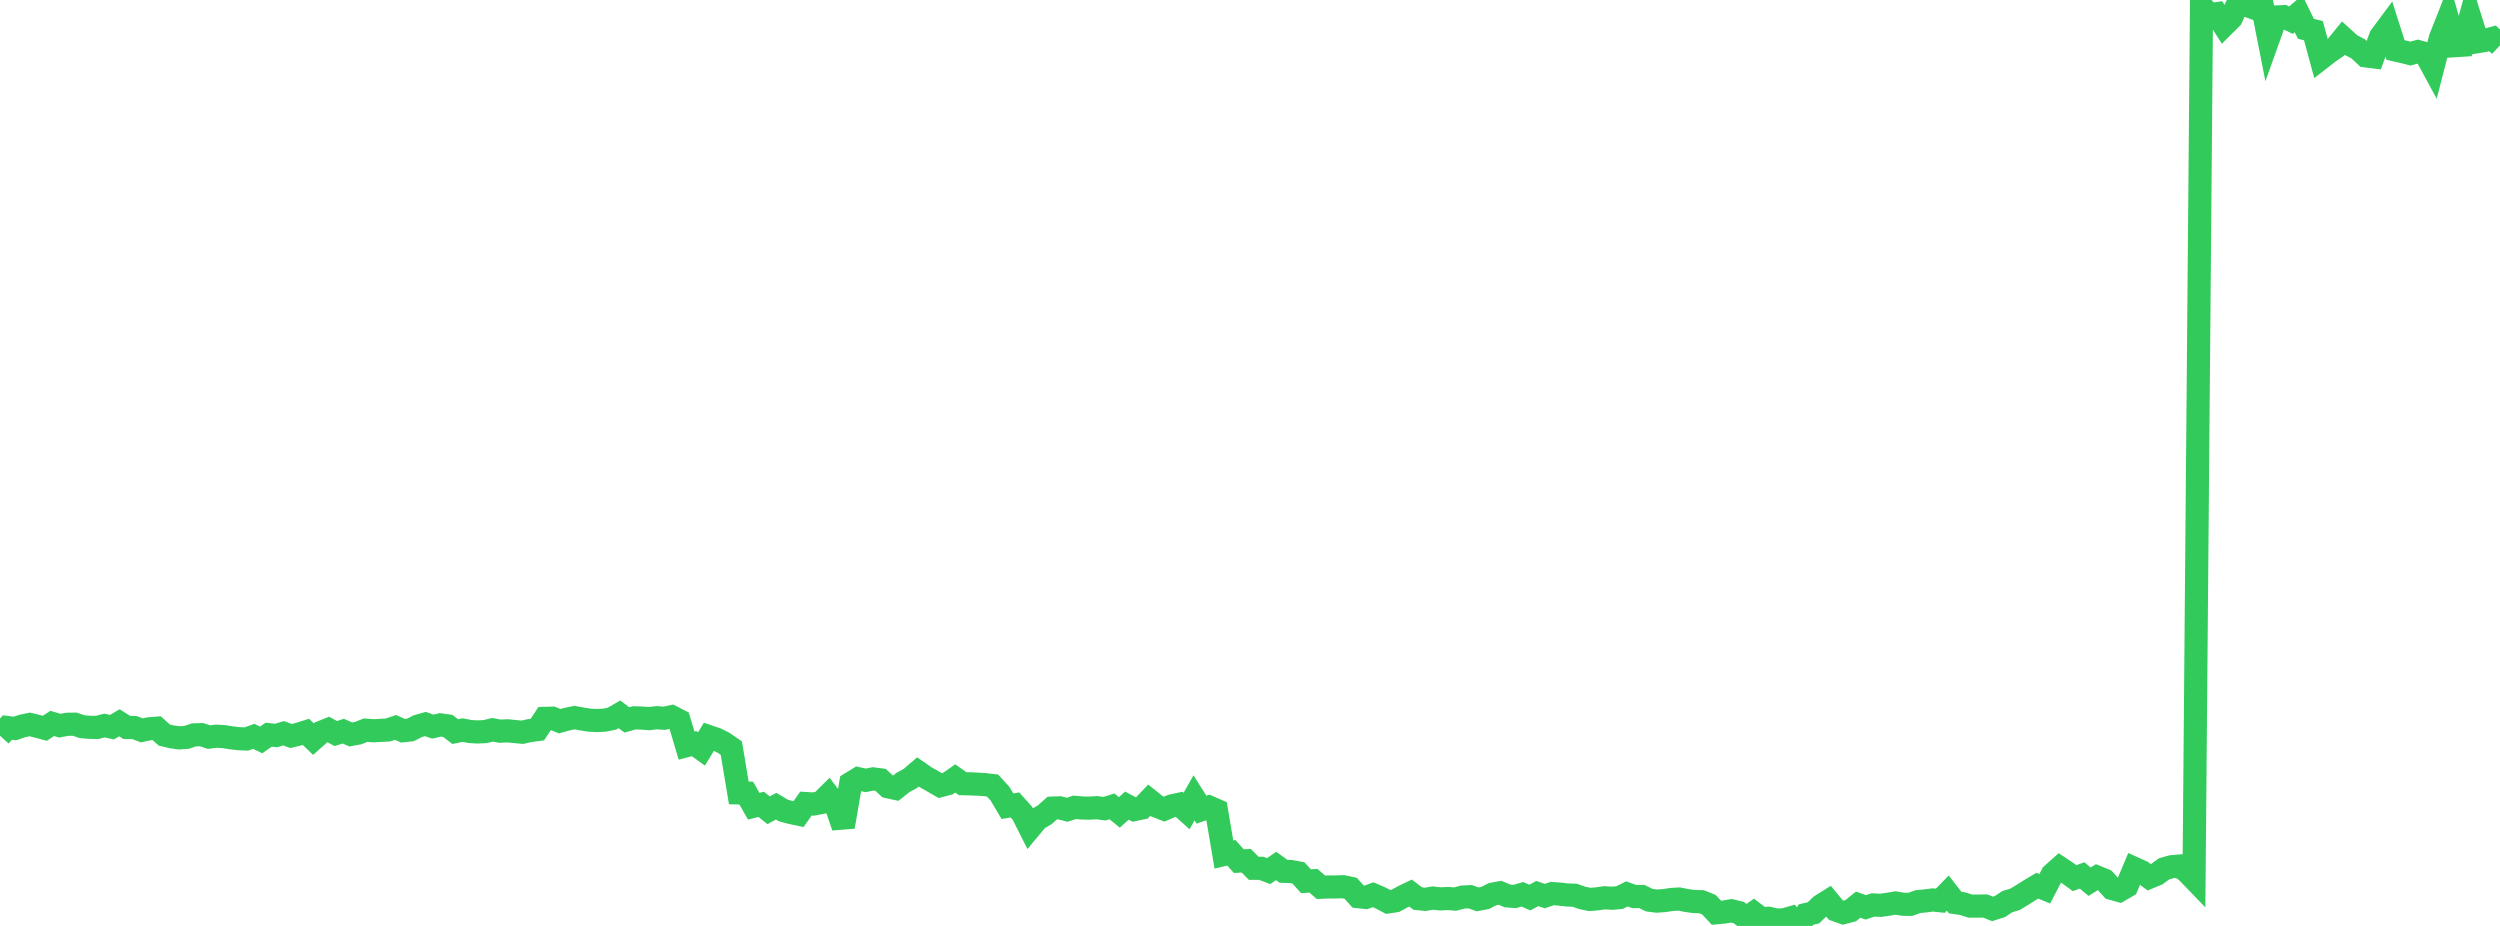 <?xml version="1.0" standalone="no"?>
<!DOCTYPE svg PUBLIC "-//W3C//DTD SVG 1.1//EN" "http://www.w3.org/Graphics/SVG/1.1/DTD/svg11.dtd">

<svg width="135" height="50" viewBox="0 0 135 50" preserveAspectRatio="none" 
  xmlns="http://www.w3.org/2000/svg"
  xmlns:xlink="http://www.w3.org/1999/xlink">


<polyline points="0.0, 39.729 0.403, 39.287 0.806, 39.339 1.209, 39.202 1.612, 39.12 2.015, 39.219 2.418, 39.328 2.821, 39.065 3.224, 39.186 3.627, 39.112 4.03, 39.105 4.433, 39.24 4.836, 39.275 5.239, 39.281 5.642, 39.179 6.045, 39.267 6.448, 39.031 6.851, 39.286 7.254, 39.286 7.657, 39.439 8.06, 39.354 8.463, 39.323 8.866, 39.689 9.269, 39.789 9.672, 39.845 10.075, 39.817 10.478, 39.683 10.881, 39.671 11.284, 39.803 11.687, 39.754 12.09, 39.778 12.493, 39.842 12.896, 39.889 13.299, 39.907 13.701, 39.763 14.104, 39.956 14.507, 39.673 14.91, 39.717 15.313, 39.596 15.716, 39.744 16.119, 39.647 16.522, 39.52 16.925, 39.912 17.328, 39.553 17.731, 39.391 18.134, 39.612 18.537, 39.482 18.94, 39.66 19.343, 39.587 19.746, 39.428 20.149, 39.461 20.552, 39.442 20.955, 39.418 21.358, 39.281 21.761, 39.46 22.164, 39.416 22.567, 39.212 22.97, 39.097 23.373, 39.238 23.776, 39.143 24.179, 39.198 24.582, 39.506 24.985, 39.424 25.388, 39.503 25.791, 39.524 26.194, 39.508 26.597, 39.408 27.0, 39.485 27.403, 39.464 27.806, 39.504 28.209, 39.541 28.612, 39.45 29.015, 39.399 29.418, 38.792 29.821, 38.781 30.224, 38.945 30.627, 38.833 31.03, 38.751 31.433, 38.826 31.836, 38.89 32.239, 38.91 32.642, 38.888 33.045, 38.809 33.448, 38.573 33.851, 38.874 34.254, 38.763 34.657, 38.776 35.06, 38.806 35.463, 38.756 35.866, 38.786 36.269, 38.702 36.672, 38.91 37.075, 40.263 37.478, 40.155 37.881, 40.442 38.284, 39.779 38.687, 39.916 39.09, 40.121 39.493, 40.401 39.896, 42.818 40.299, 42.827 40.701, 43.537 41.104, 43.435 41.507, 43.756 41.91, 43.533 42.313, 43.772 42.716, 43.878 43.119, 43.964 43.522, 43.392 43.925, 43.417 44.328, 43.343 44.731, 42.944 45.134, 43.477 45.537, 44.644 45.94, 42.299 46.343, 42.052 46.746, 42.14 47.149, 42.061 47.552, 42.113 47.955, 42.486 48.358, 42.573 48.761, 42.253 49.164, 42.031 49.567, 41.684 49.97, 41.964 50.373, 42.192 50.776, 42.425 51.179, 42.317 51.582, 42.036 51.985, 42.319 52.388, 42.328 52.791, 42.344 53.194, 42.372 53.597, 42.419 54.0, 42.859 54.403, 43.538 54.806, 43.466 55.209, 43.915 55.612, 44.715 56.015, 44.231 56.418, 43.995 56.821, 43.637 57.224, 43.623 57.627, 43.726 58.03, 43.595 58.433, 43.631 58.836, 43.64 59.239, 43.616 59.642, 43.67 60.045, 43.544 60.448, 43.871 60.851, 43.503 61.254, 43.717 61.657, 43.632 62.06, 43.211 62.463, 43.534 62.866, 43.692 63.269, 43.52 63.672, 43.432 64.075, 43.795 64.478, 43.083 64.881, 43.722 65.284, 43.58 65.687, 43.755 66.09, 46.144 66.493, 46.05 66.896, 46.501 67.299, 46.48 67.701, 46.887 68.104, 46.887 68.507, 47.041 68.91, 46.762 69.313, 47.051 69.716, 47.064 70.119, 47.138 70.522, 47.587 70.925, 47.56 71.328, 47.911 71.731, 47.895 72.134, 47.895 72.537, 47.882 72.94, 47.97 73.343, 48.42 73.746, 48.462 74.149, 48.316 74.552, 48.49 74.955, 48.703 75.358, 48.641 75.761, 48.419 76.164, 48.224 76.567, 48.526 76.97, 48.564 77.373, 48.495 77.776, 48.541 78.179, 48.519 78.582, 48.552 78.985, 48.442 79.388, 48.422 79.791, 48.566 80.194, 48.491 80.597, 48.284 81.0, 48.21 81.403, 48.38 81.806, 48.409 82.209, 48.292 82.612, 48.469 83.015, 48.251 83.418, 48.389 83.821, 48.252 84.224, 48.282 84.627, 48.328 85.03, 48.342 85.433, 48.485 85.836, 48.57 86.239, 48.538 86.642, 48.48 87.045, 48.505 87.448, 48.472 87.851, 48.271 88.254, 48.415 88.657, 48.409 89.06, 48.609 89.463, 48.66 89.866, 48.631 90.269, 48.571 90.672, 48.548 91.075, 48.627 91.478, 48.683 91.881, 48.692 92.284, 48.855 92.687, 49.289 93.09, 49.251 93.493, 49.182 93.896, 49.281 94.299, 49.587 94.701, 49.301 95.104, 49.607 95.507, 49.586 95.91, 49.68 96.313, 49.675 96.716, 49.56 97.119, 50.0 97.522, 49.386 97.925, 49.294 98.328, 48.906 98.731, 48.654 99.134, 49.14 99.537, 49.283 99.94, 49.176 100.343, 48.851 100.746, 48.996 101.149, 48.866 101.552, 48.888 101.955, 48.831 102.358, 48.762 102.761, 48.829 103.164, 48.834 103.567, 48.687 103.97, 48.648 104.373, 48.597 104.776, 48.639 105.179, 48.225 105.582, 48.74 105.985, 48.799 106.388, 48.928 106.791, 48.93 107.194, 48.923 107.597, 49.08 108.0, 48.95 108.403, 48.684 108.806, 48.566 109.209, 48.322 109.612, 48.068 110.015, 47.828 110.418, 47.994 110.821, 47.217 111.224, 46.859 111.627, 47.127 112.03, 47.42 112.433, 47.272 112.836, 47.611 113.239, 47.363 113.642, 47.528 114.045, 47.976 114.448, 48.089 114.851, 47.855 115.254, 46.895 115.657, 47.077 116.06, 47.374 116.463, 47.207 116.866, 46.913 117.269, 46.803 117.672, 46.767 118.075, 47.047 118.478, 47.465 118.881, 0.318 119.284, 0.799 119.687, 0.741 120.09, 1.373 120.493, 0.971 120.896, 0.075 121.299, 0.274 121.701, 0.425 122.104, 0.0 122.507, 2.044 122.91, 0.916 123.313, 0.896 123.716, 1.09 124.119, 0.741 124.522, 1.558 124.925, 1.656 125.328, 3.147 125.731, 2.834 126.134, 2.557 126.537, 2.063 126.94, 2.429 127.343, 2.638 127.746, 3.017 128.149, 3.067 128.552, 1.975 128.955, 1.433 129.358, 2.7 129.761, 2.791 130.164, 2.894 130.567, 2.785 130.97, 2.896 131.373, 3.638 131.776, 2.075 132.179, 1.051 132.582, 2.466 132.985, 2.44 133.388, 0.972 133.791, 2.248 134.194, 2.181 134.597, 2.072 135.0, 2.454" fill="none" stroke="#32ca5b" stroke-width="1.25"/>

</svg>